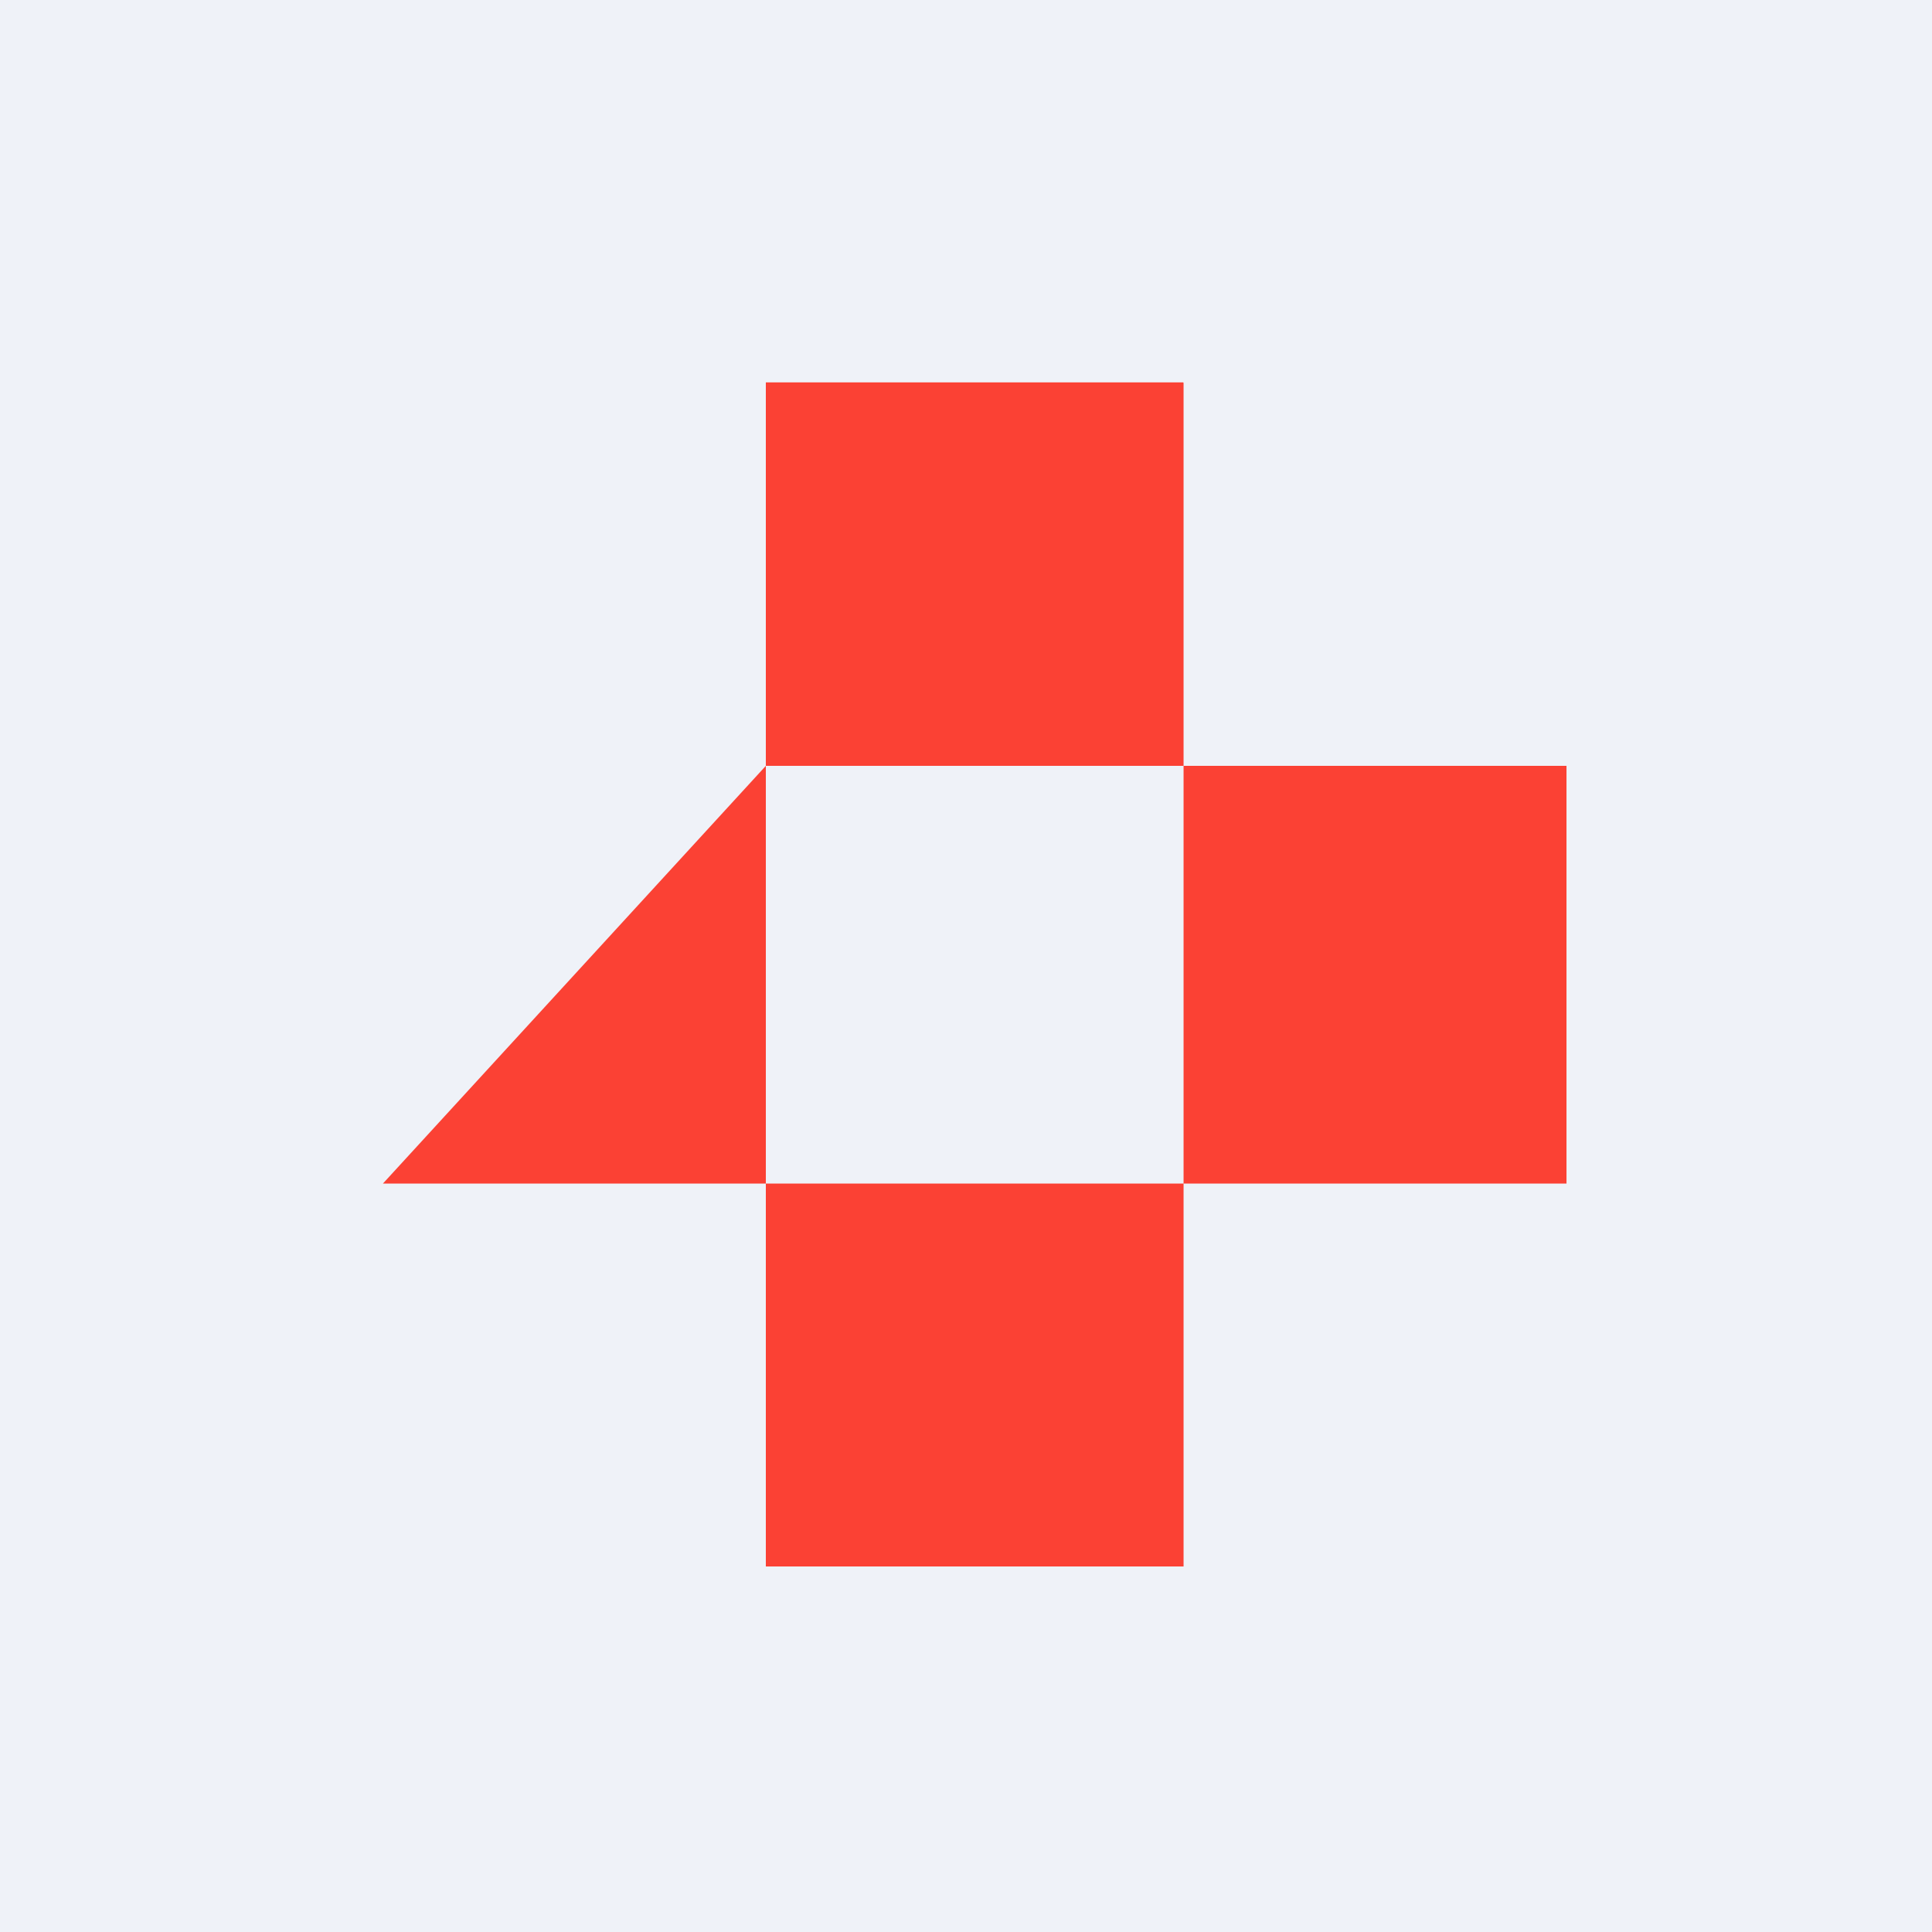 <?xml version="1.0" encoding="UTF-8"?>
<!-- generated by Finnhub -->
<svg viewBox="0 0 55.5 55.5" xmlns="http://www.w3.org/2000/svg">
<path d="M 0,0 H 55.5 V 55.5 H 0 Z" fill="rgb(239, 242, 248)"/>
<path d="M 33.99,10.985 H 22 V 22 H 34 V 11 Z M 45,22 H 34 V 34 H 45 V 22 Z M 34,34 H 22 V 45 H 34 V 34 Z M 22,22 V 34 H 11 L 22,22 Z" fill="rgb(251, 65, 52)"/>
</svg>
